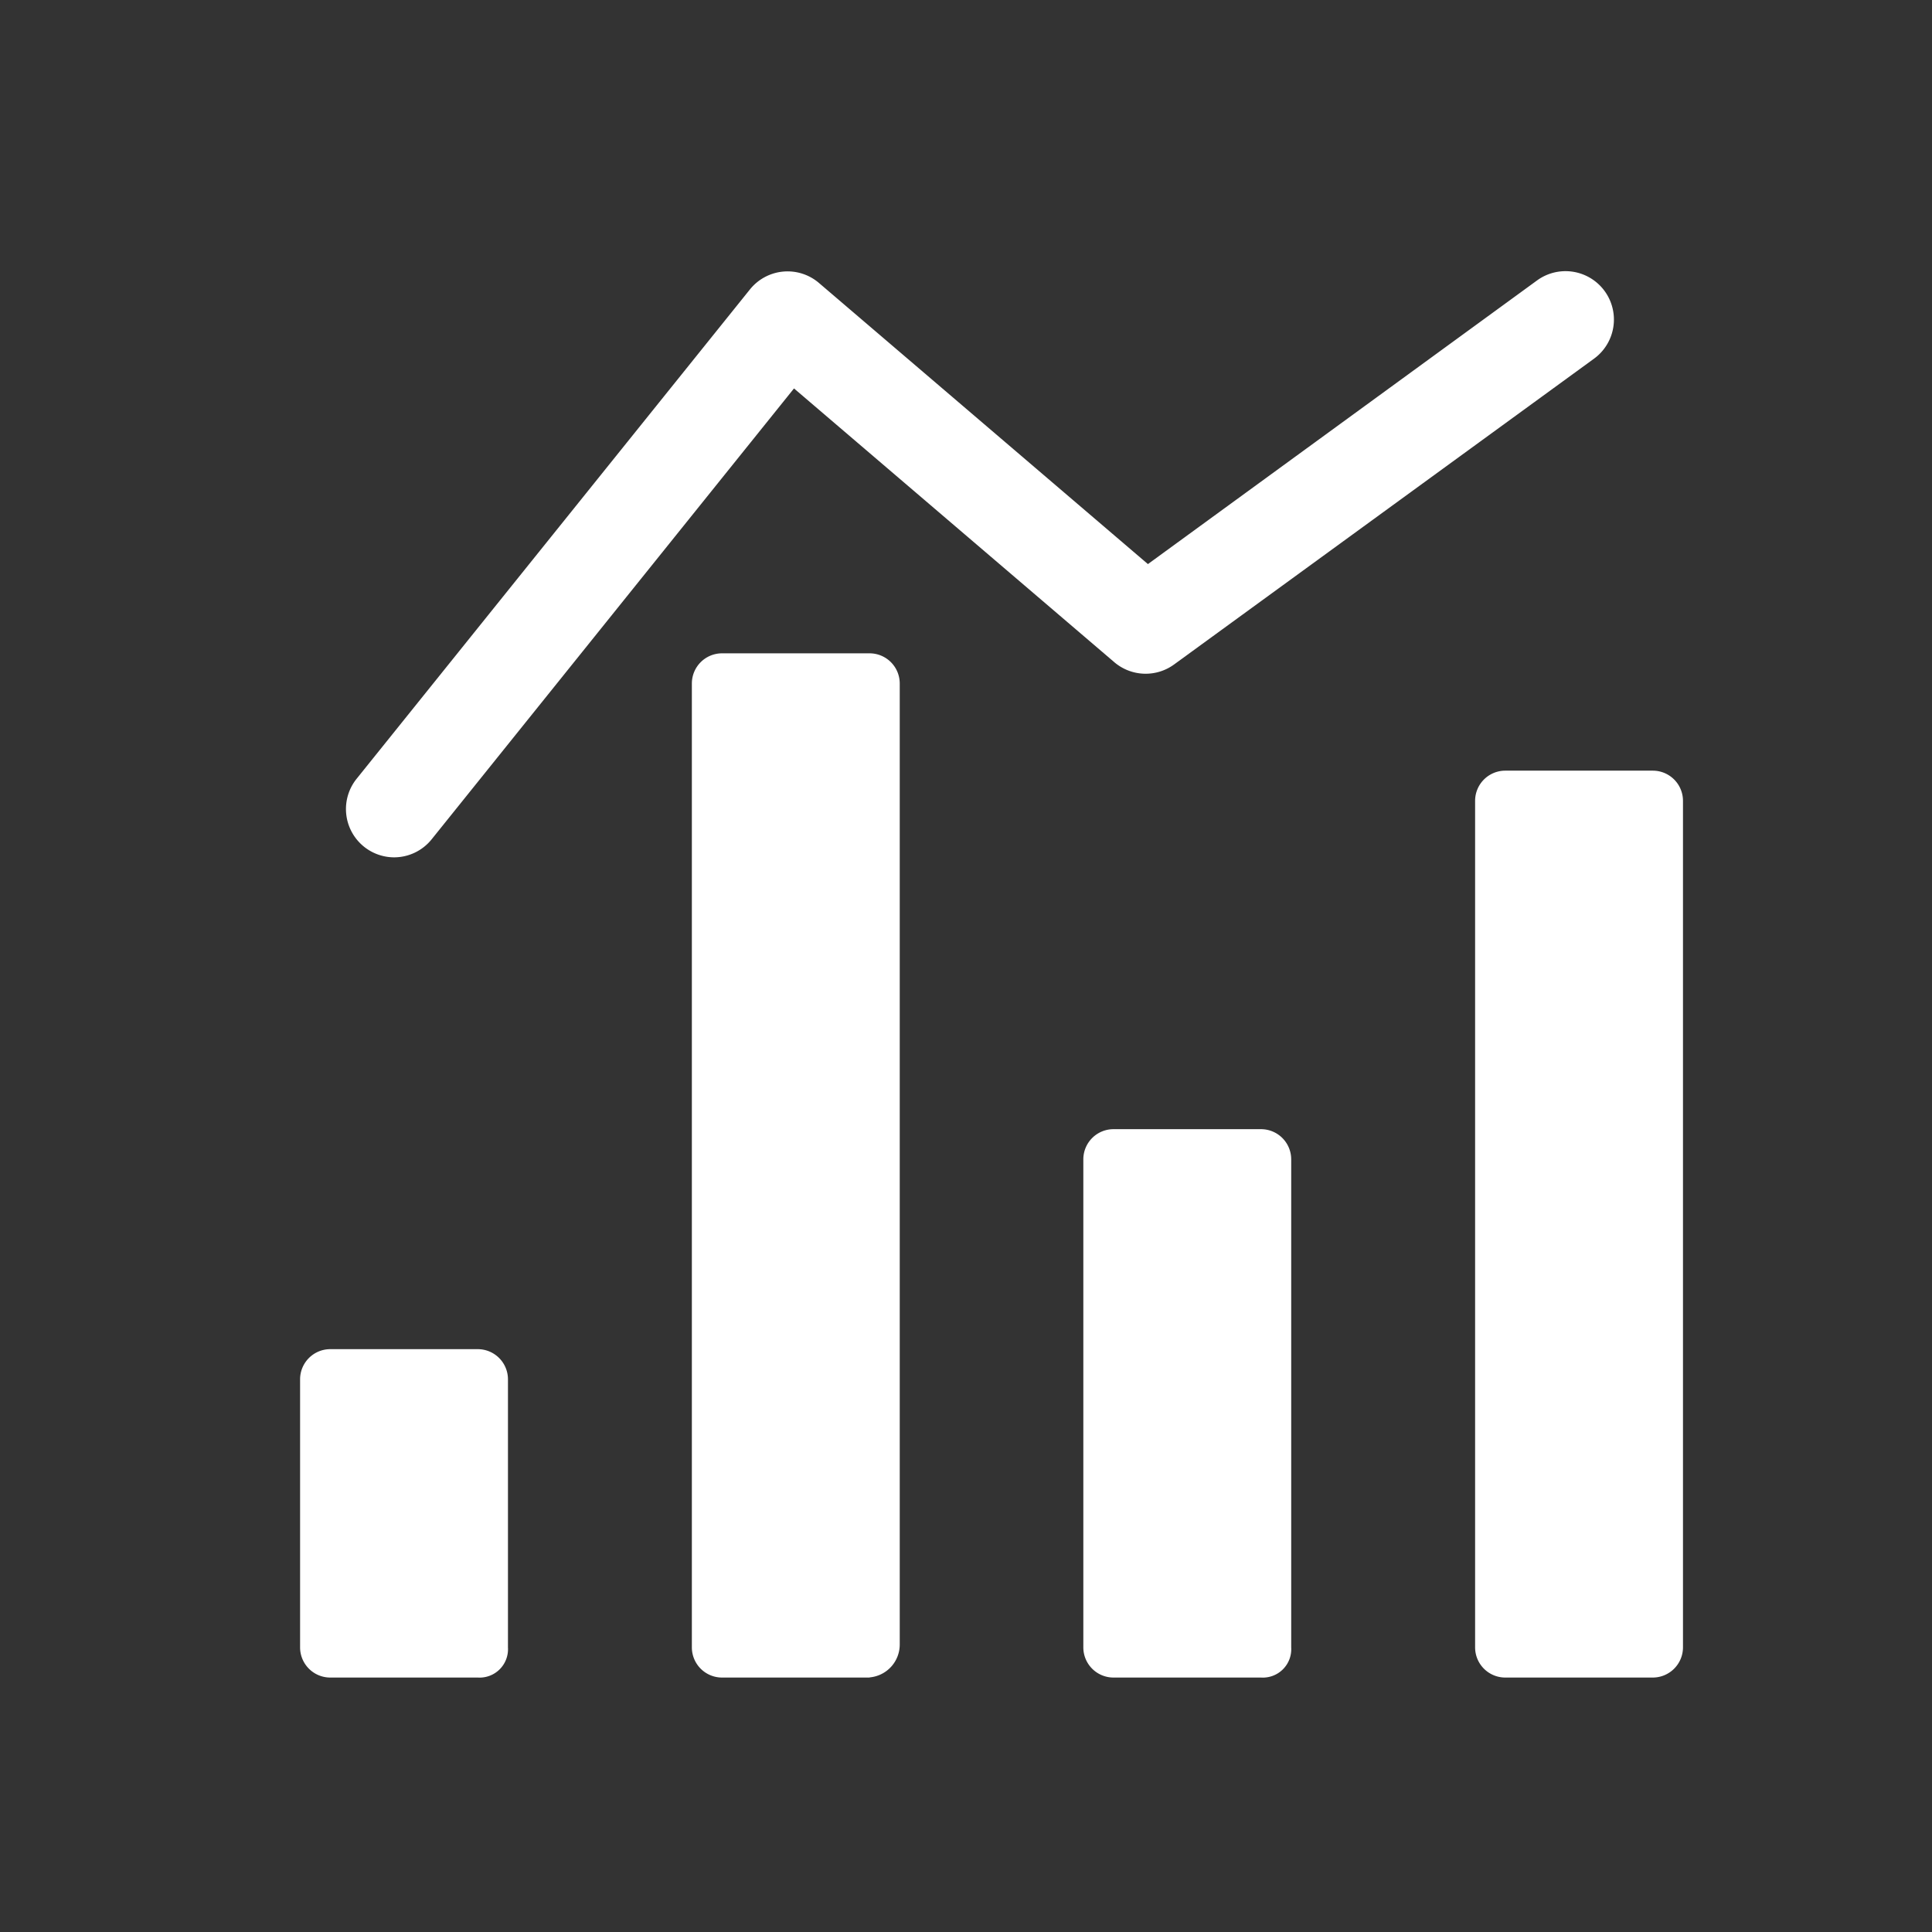 <?xml version="1.0" encoding="UTF-8"?>
<svg xmlns="http://www.w3.org/2000/svg" id="data-analytics-icon" width="37" height="37" viewBox="0 0 37 37">
  <rect x="0" y="0" width="37" height="37" fill="#333333" stroke="none"/>
  <rect id="Rectangle_19340" data-name="Rectangle 19340" width="37" height="37" fill="#fff" opacity="0.002"></rect>
  <g id="noun-143800" transform="translate(5.747 12.512)">
    <path id="Path_143590" data-name="Path 143590" d="M261.738,701.293h-2.827a.578.578,0,0,1-.577-.577v-5.135a.578.578,0,0,1,.577-.577h2.827a.578.578,0,0,1,.577.577v5.135A.544.544,0,0,1,261.738,701.293Z" transform="translate(-258.334 -681.678)" fill="#fff"></path>
    <path id="Path_143591" data-name="Path 143591" d="M451.738,278.279h-2.827a.578.578,0,0,1-.577-.577V259.241a.578.578,0,0,1,.577-.577h2.827a.578.578,0,0,1,.577.577v18.4a.632.632,0,0,1-.577.635Z" transform="translate(-440.831 -258.664)" fill="#fff"></path>
    <path id="Path_143592" data-name="Path 143592" d="M640.069,583.836h-2.827a.578.578,0,0,1-.577-.577v-9.348a.578.578,0,0,1,.577-.577h2.827a.578.578,0,0,1,.577.577v9.348A.544.544,0,0,1,640.069,583.836Z" transform="translate(-621.665 -564.221)" fill="#fff"></path>
    <path id="Path_143593" data-name="Path 143593" d="M830.069,392.372h-2.827a.578.578,0,0,1-.577-.577V375.581a.578.578,0,0,1,.577-.577h2.827a.578.578,0,0,1,.577.577v16.214A.579.579,0,0,1,830.069,392.372Z" transform="translate(-804.162 -372.757)" fill="#fff"></path>
  </g>
  <path id="Path_148521" data-name="Path 148521" d="M8.909,18.84a.925.925,0,0,1-.72-1.5l7.536-9.376a.925.925,0,0,1,1.322-.124l6.3,5.384L30.8,7.791a.925.925,0,1,1,1.089,1.5l-8.046,5.859A.925.925,0,0,1,22.7,15.1l-6.131-5.24L9.63,18.494A.923.923,0,0,1,8.909,18.84Z" transform="translate(-1.363 -2.421)" fill="#fff"></path>
</svg>
